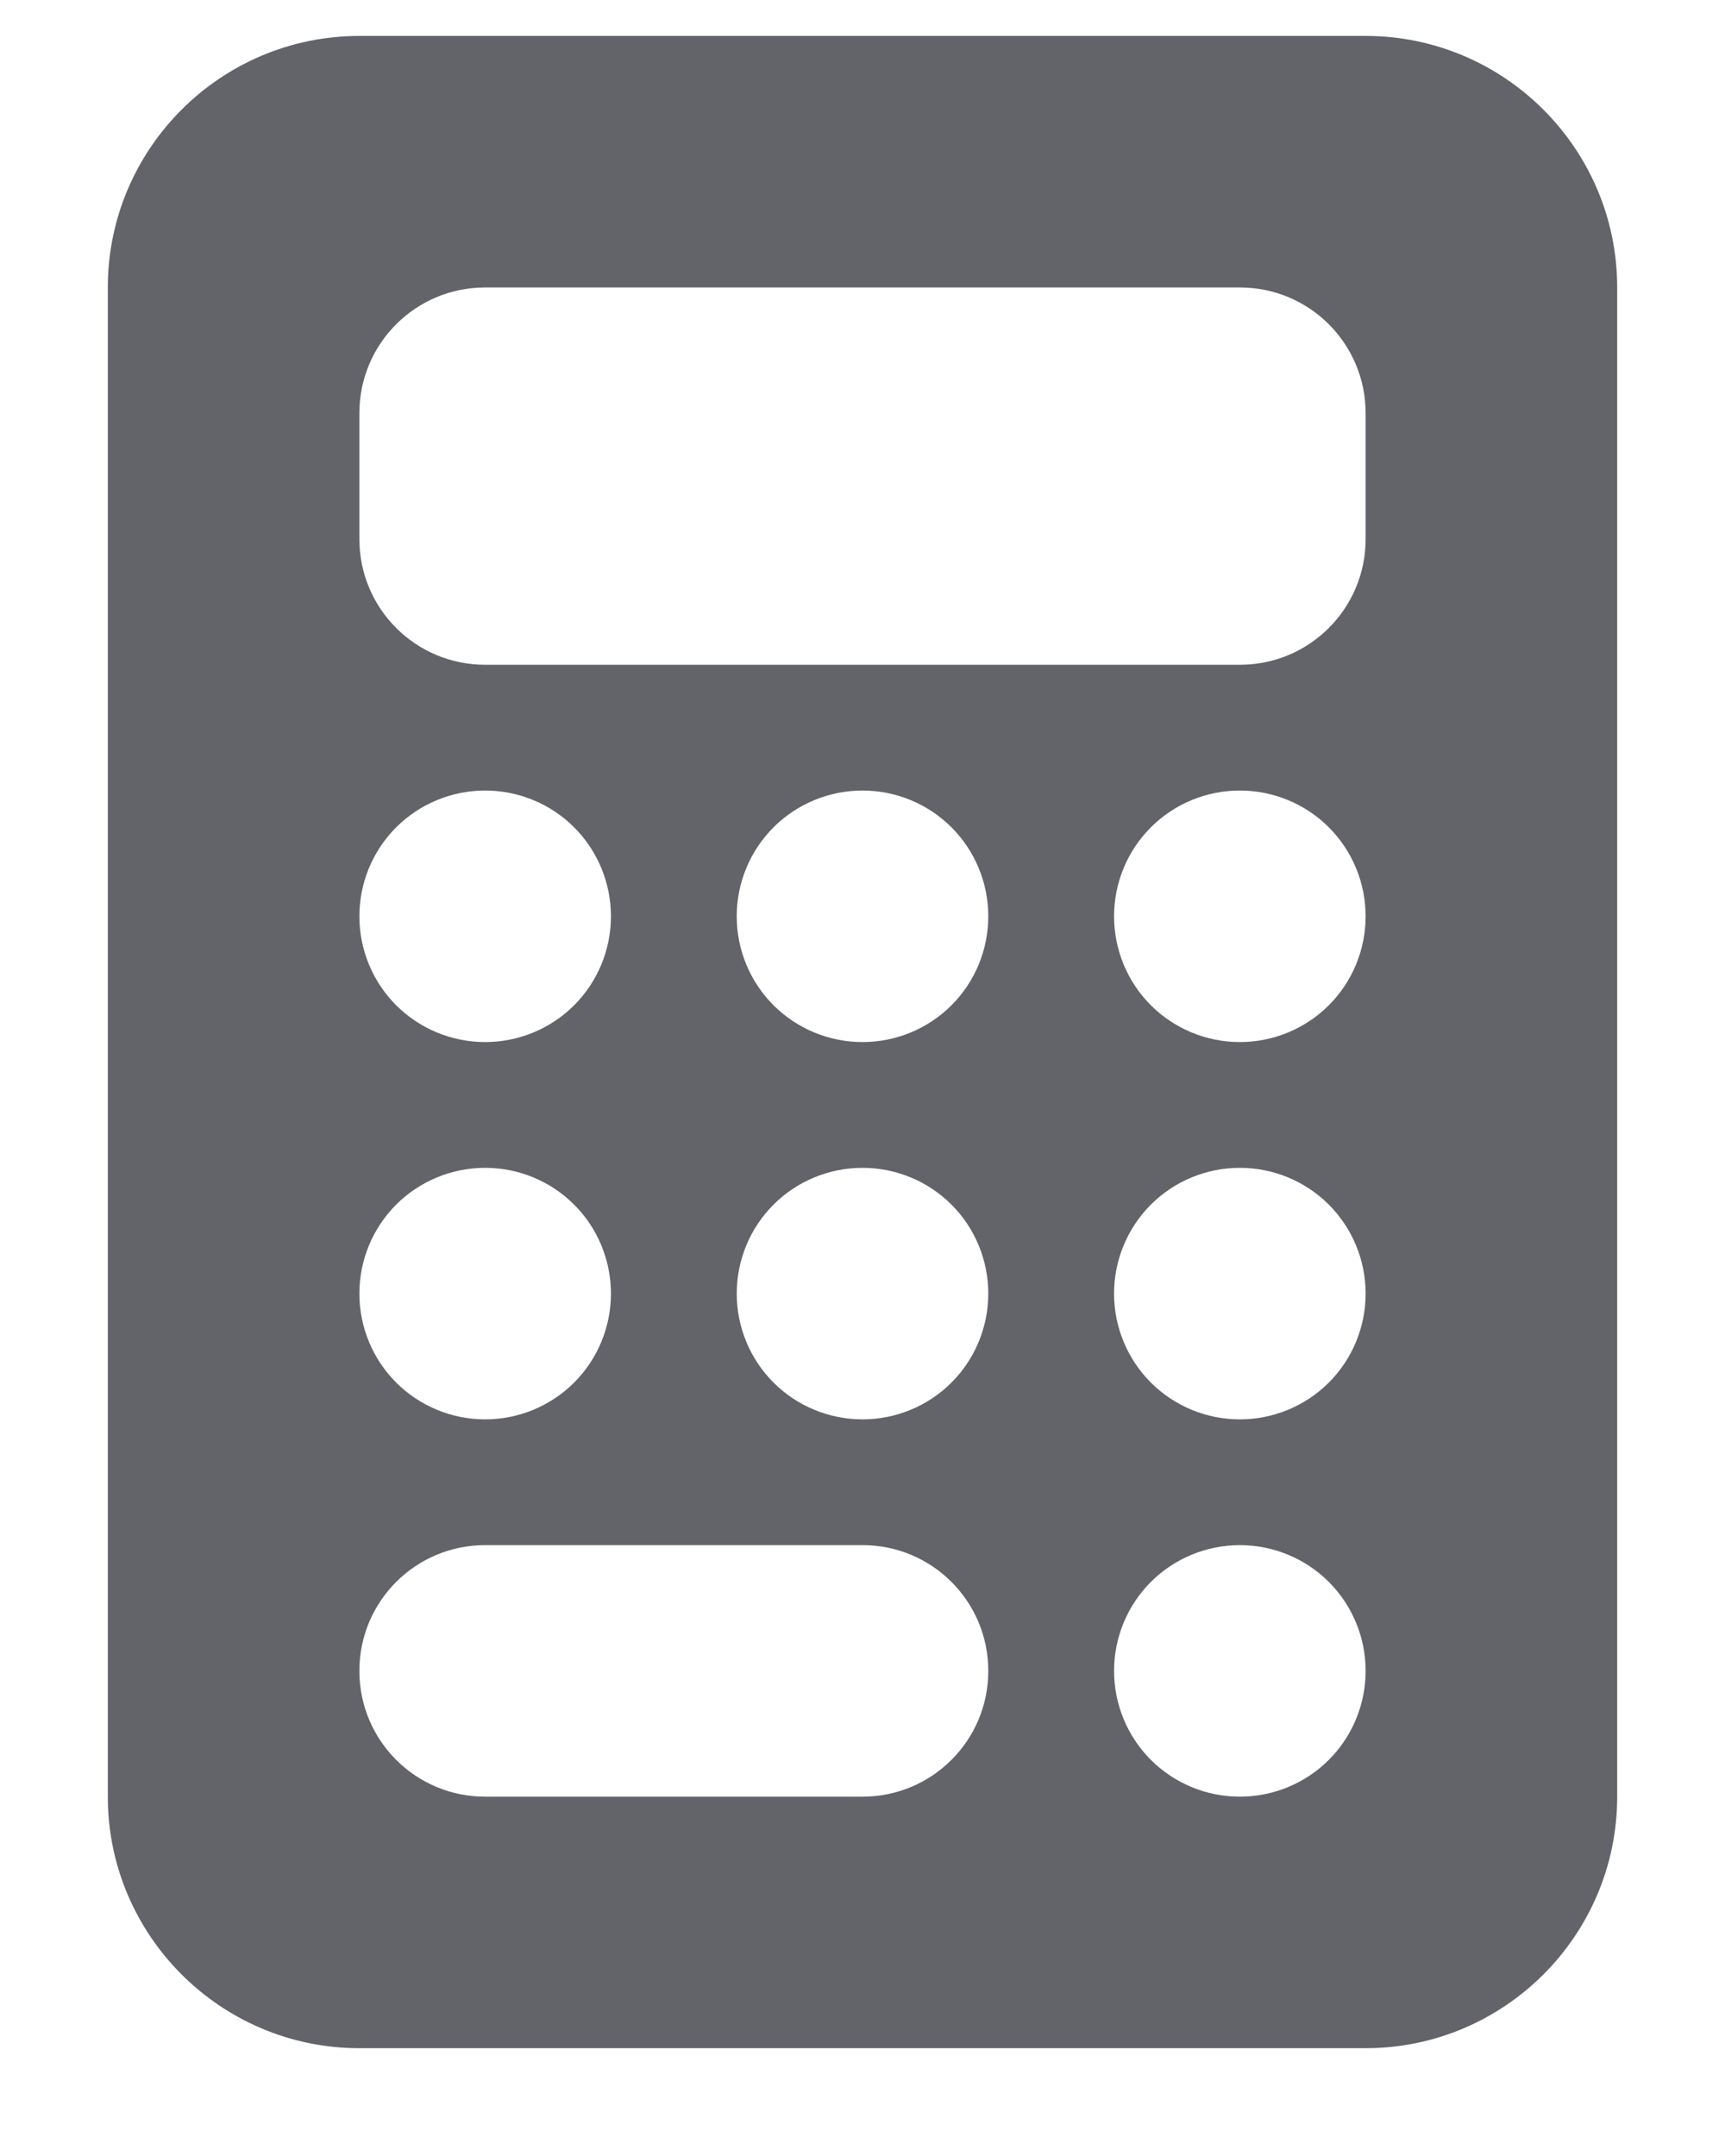 <svg width="12" height="15" viewBox="0 0 12 15" fill="none" xmlns="http://www.w3.org/2000/svg">
<path d="M2.5 0.25C1.535 0.25 0.75 1.035 0.75 2V12.5C0.75 13.465 1.535 14.25 2.5 14.25H9.5C10.465 14.25 11.25 13.465 11.25 12.5V2C11.25 1.035 10.465 0.25 9.5 0.25H2.5ZM3.375 2H8.625C9.109 2 9.5 2.391 9.5 2.875V3.75C9.5 4.234 9.109 4.625 8.625 4.625H3.375C2.891 4.625 2.5 4.234 2.5 3.75V2.875C2.5 2.391 2.891 2 3.375 2ZM4.25 6.375C4.25 6.607 4.158 6.83 3.994 6.994C3.83 7.158 3.607 7.25 3.375 7.25C3.143 7.25 2.92 7.158 2.756 6.994C2.592 6.83 2.5 6.607 2.5 6.375C2.5 6.143 2.592 5.92 2.756 5.756C2.92 5.592 3.143 5.5 3.375 5.5C3.607 5.5 3.83 5.592 3.994 5.756C4.158 5.92 4.25 6.143 4.25 6.375ZM3.375 9.875C3.143 9.875 2.92 9.783 2.756 9.619C2.592 9.455 2.5 9.232 2.5 9C2.5 8.768 2.592 8.545 2.756 8.381C2.92 8.217 3.143 8.125 3.375 8.125C3.607 8.125 3.83 8.217 3.994 8.381C4.158 8.545 4.25 8.768 4.25 9C4.25 9.232 4.158 9.455 3.994 9.619C3.83 9.783 3.607 9.875 3.375 9.875ZM2.5 11.625C2.5 11.141 2.891 10.75 3.375 10.75H6C6.484 10.75 6.875 11.141 6.875 11.625C6.875 12.109 6.484 12.5 6 12.5H3.375C2.891 12.5 2.5 12.109 2.5 11.625ZM6 7.25C5.768 7.25 5.545 7.158 5.381 6.994C5.217 6.83 5.125 6.607 5.125 6.375C5.125 6.143 5.217 5.92 5.381 5.756C5.545 5.592 5.768 5.5 6 5.5C6.232 5.5 6.455 5.592 6.619 5.756C6.783 5.92 6.875 6.143 6.875 6.375C6.875 6.607 6.783 6.83 6.619 6.994C6.455 7.158 6.232 7.25 6 7.25ZM6.875 9C6.875 9.232 6.783 9.455 6.619 9.619C6.455 9.783 6.232 9.875 6 9.875C5.768 9.875 5.545 9.783 5.381 9.619C5.217 9.455 5.125 9.232 5.125 9C5.125 8.768 5.217 8.545 5.381 8.381C5.545 8.217 5.768 8.125 6 8.125C6.232 8.125 6.455 8.217 6.619 8.381C6.783 8.545 6.875 8.768 6.875 9ZM8.625 7.25C8.393 7.25 8.17 7.158 8.006 6.994C7.842 6.83 7.75 6.607 7.75 6.375C7.75 6.143 7.842 5.92 8.006 5.756C8.17 5.592 8.393 5.5 8.625 5.5C8.857 5.5 9.08 5.592 9.244 5.756C9.408 5.92 9.5 6.143 9.5 6.375C9.5 6.607 9.408 6.83 9.244 6.994C9.08 7.158 8.857 7.25 8.625 7.25ZM9.5 9C9.5 9.232 9.408 9.455 9.244 9.619C9.08 9.783 8.857 9.875 8.625 9.875C8.393 9.875 8.17 9.783 8.006 9.619C7.842 9.455 7.75 9.232 7.75 9C7.75 8.768 7.842 8.545 8.006 8.381C8.17 8.217 8.393 8.125 8.625 8.125C8.857 8.125 9.08 8.217 9.244 8.381C9.408 8.545 9.5 8.768 9.5 9ZM8.625 12.5C8.393 12.5 8.17 12.408 8.006 12.244C7.842 12.08 7.75 11.857 7.75 11.625C7.75 11.393 7.842 11.17 8.006 11.006C8.17 10.842 8.393 10.75 8.625 10.75C8.857 10.75 9.08 10.842 9.244 11.006C9.408 11.17 9.5 11.393 9.5 11.625C9.5 11.857 9.408 12.08 9.244 12.244C9.08 12.408 8.857 12.5 8.625 12.5Z" fill="#62646A"/>
</svg>
